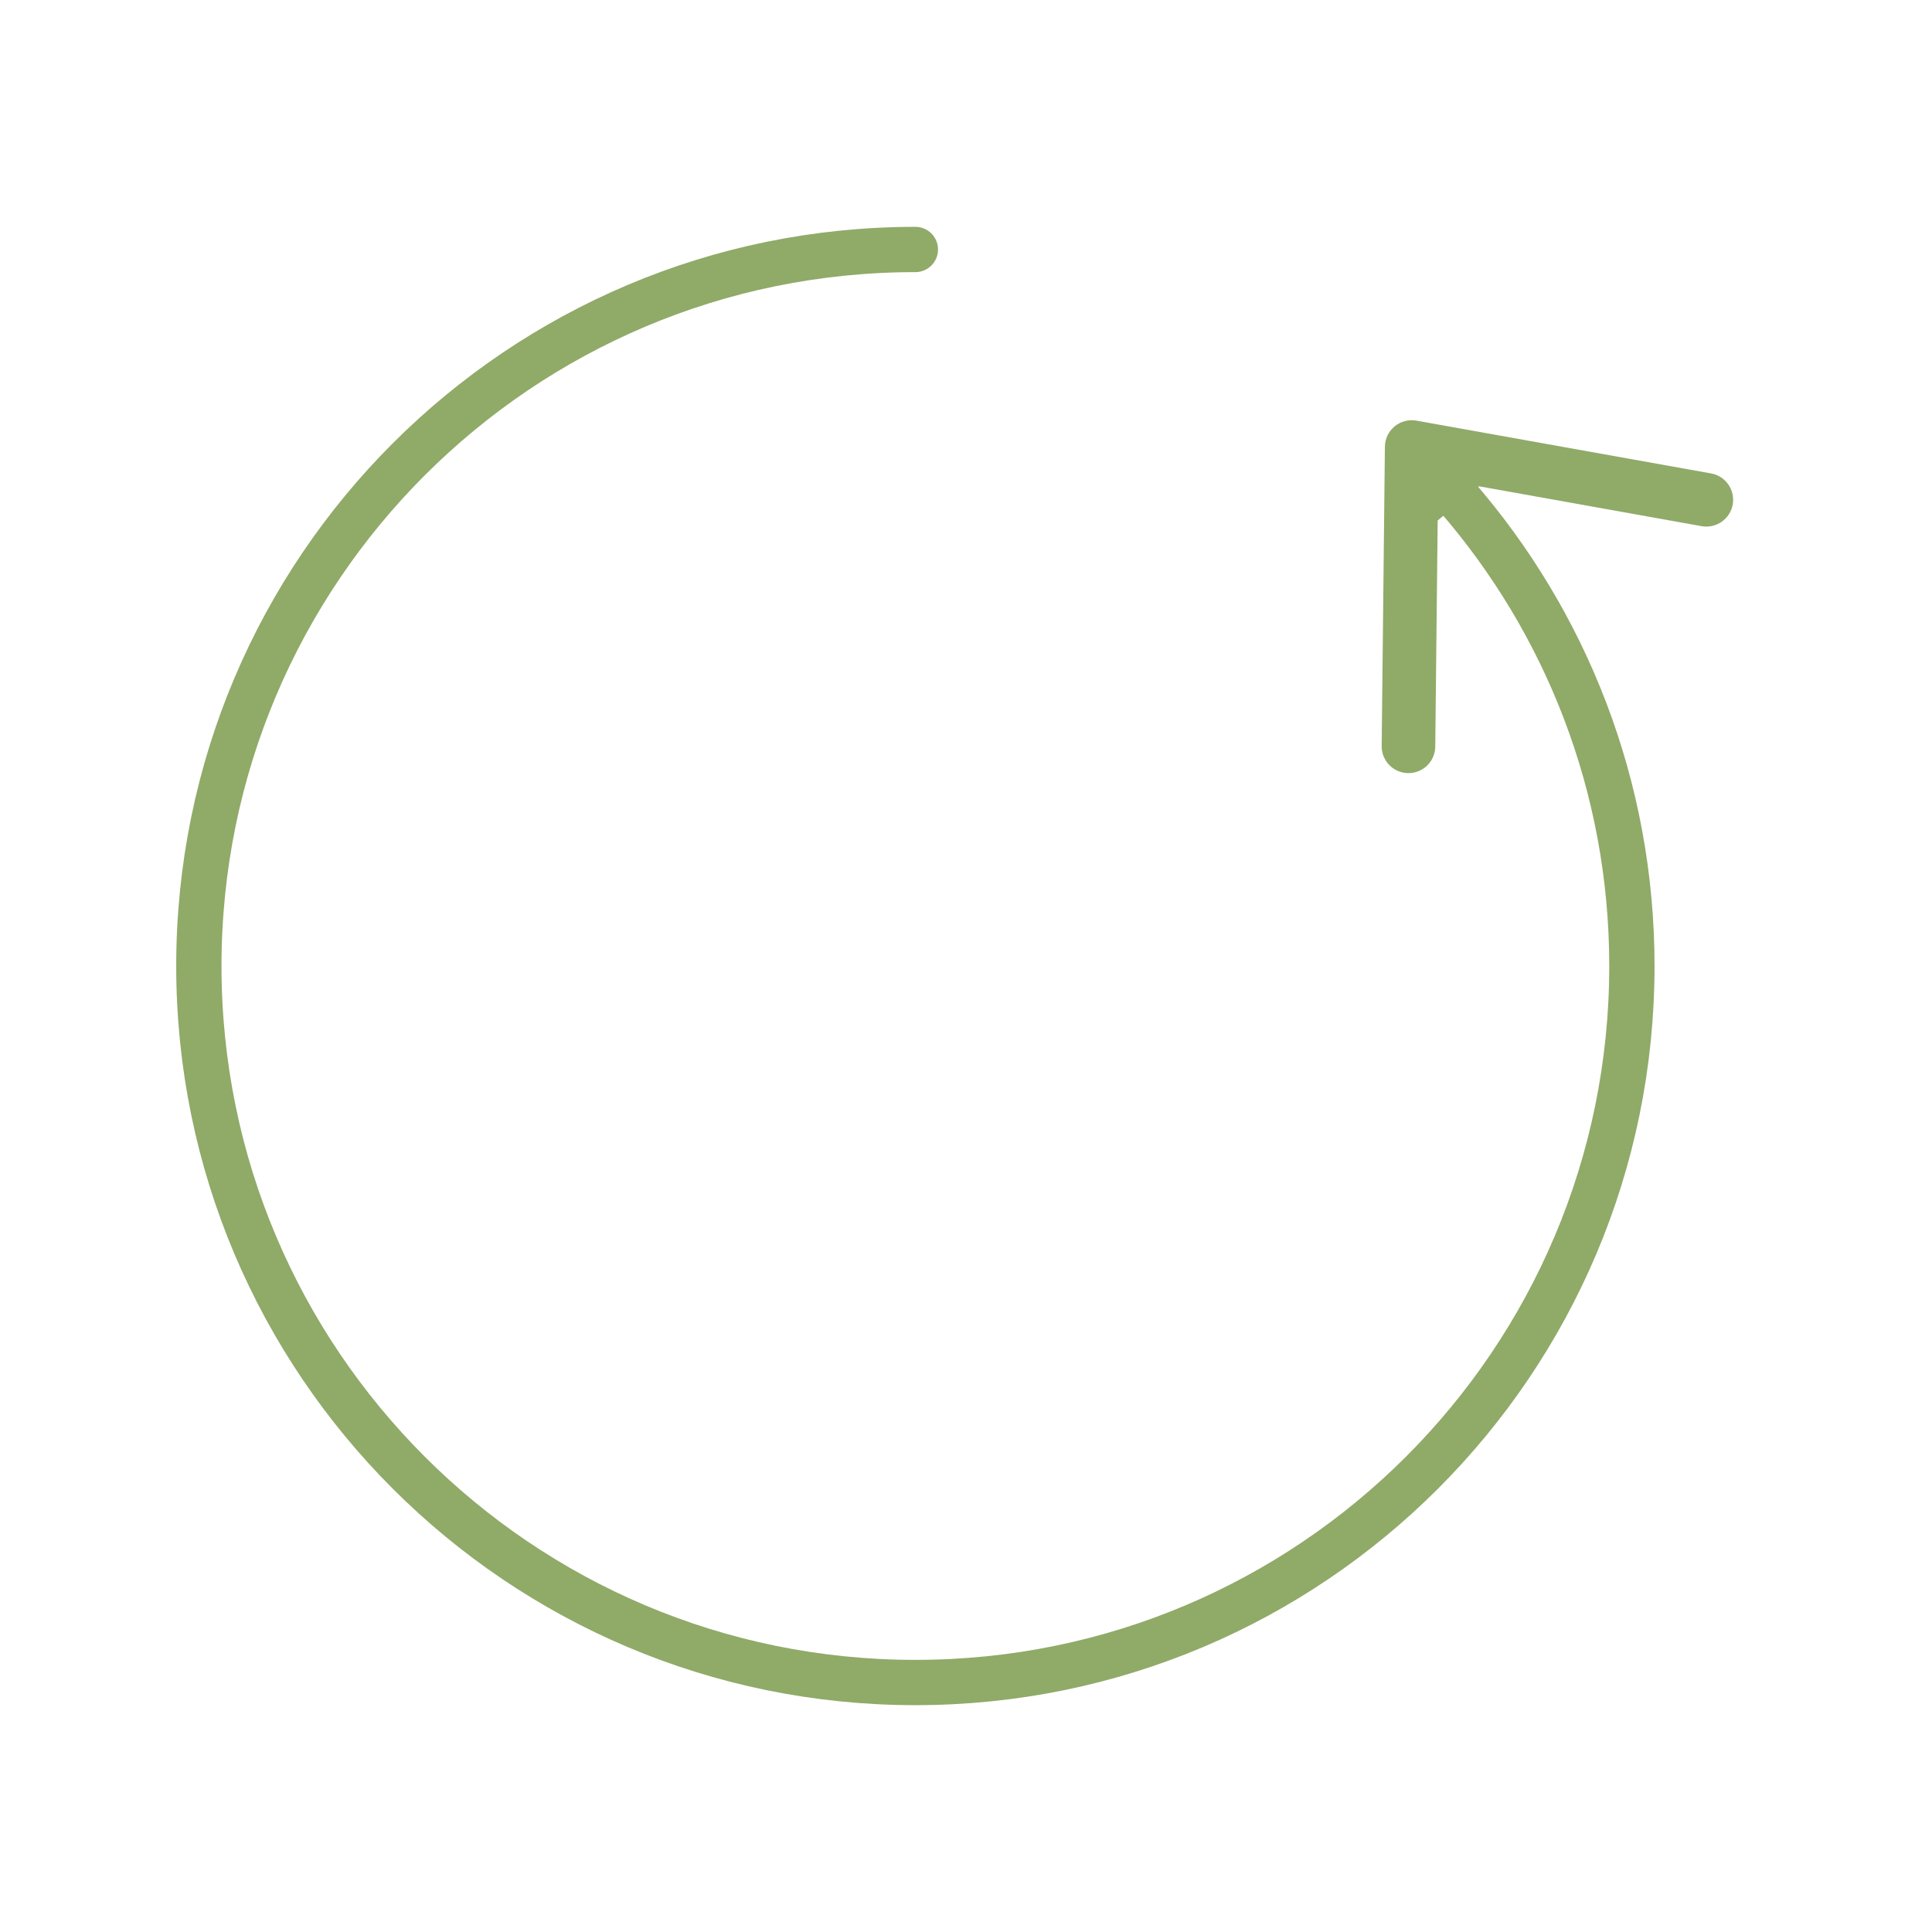 <svg xmlns="http://www.w3.org/2000/svg" id="Lager_1" viewBox="0 0 512 512"><defs><style>      .cls-1 {        fill: none;        stroke: #90aa68;        stroke-linecap: round;        stroke-linejoin: round;        stroke-width: 12px;      }      .cls-2 {        fill: #90aa68;      }    </style></defs><path class="cls-2" d="M391.937,128.867l59.012,10.572c3.861.691,7.547-1.873,8.241-5.736.689-3.859-1.88-7.55-5.734-8.238l-78.091-13.991c-2.058-.366-4.173.187-5.78,1.518-1.61,1.333-2.547,3.305-2.572,5.394l-.852,79.328c-.044,3.915,3.101,7.128,7.024,7.171,3.92.04,7.131-3.104,7.173-7.021l.644-59.945"></path><path class="cls-1" d="M242.584,66.115c-104.871,0-189.885,85.014-189.885,189.885,0,104.871,85.014,189.885,189.885,189.885,104.871,0,189.885-85.014,189.885-189.885,0-47.632-17.538-91.168-46.51-124.503"></path></svg>